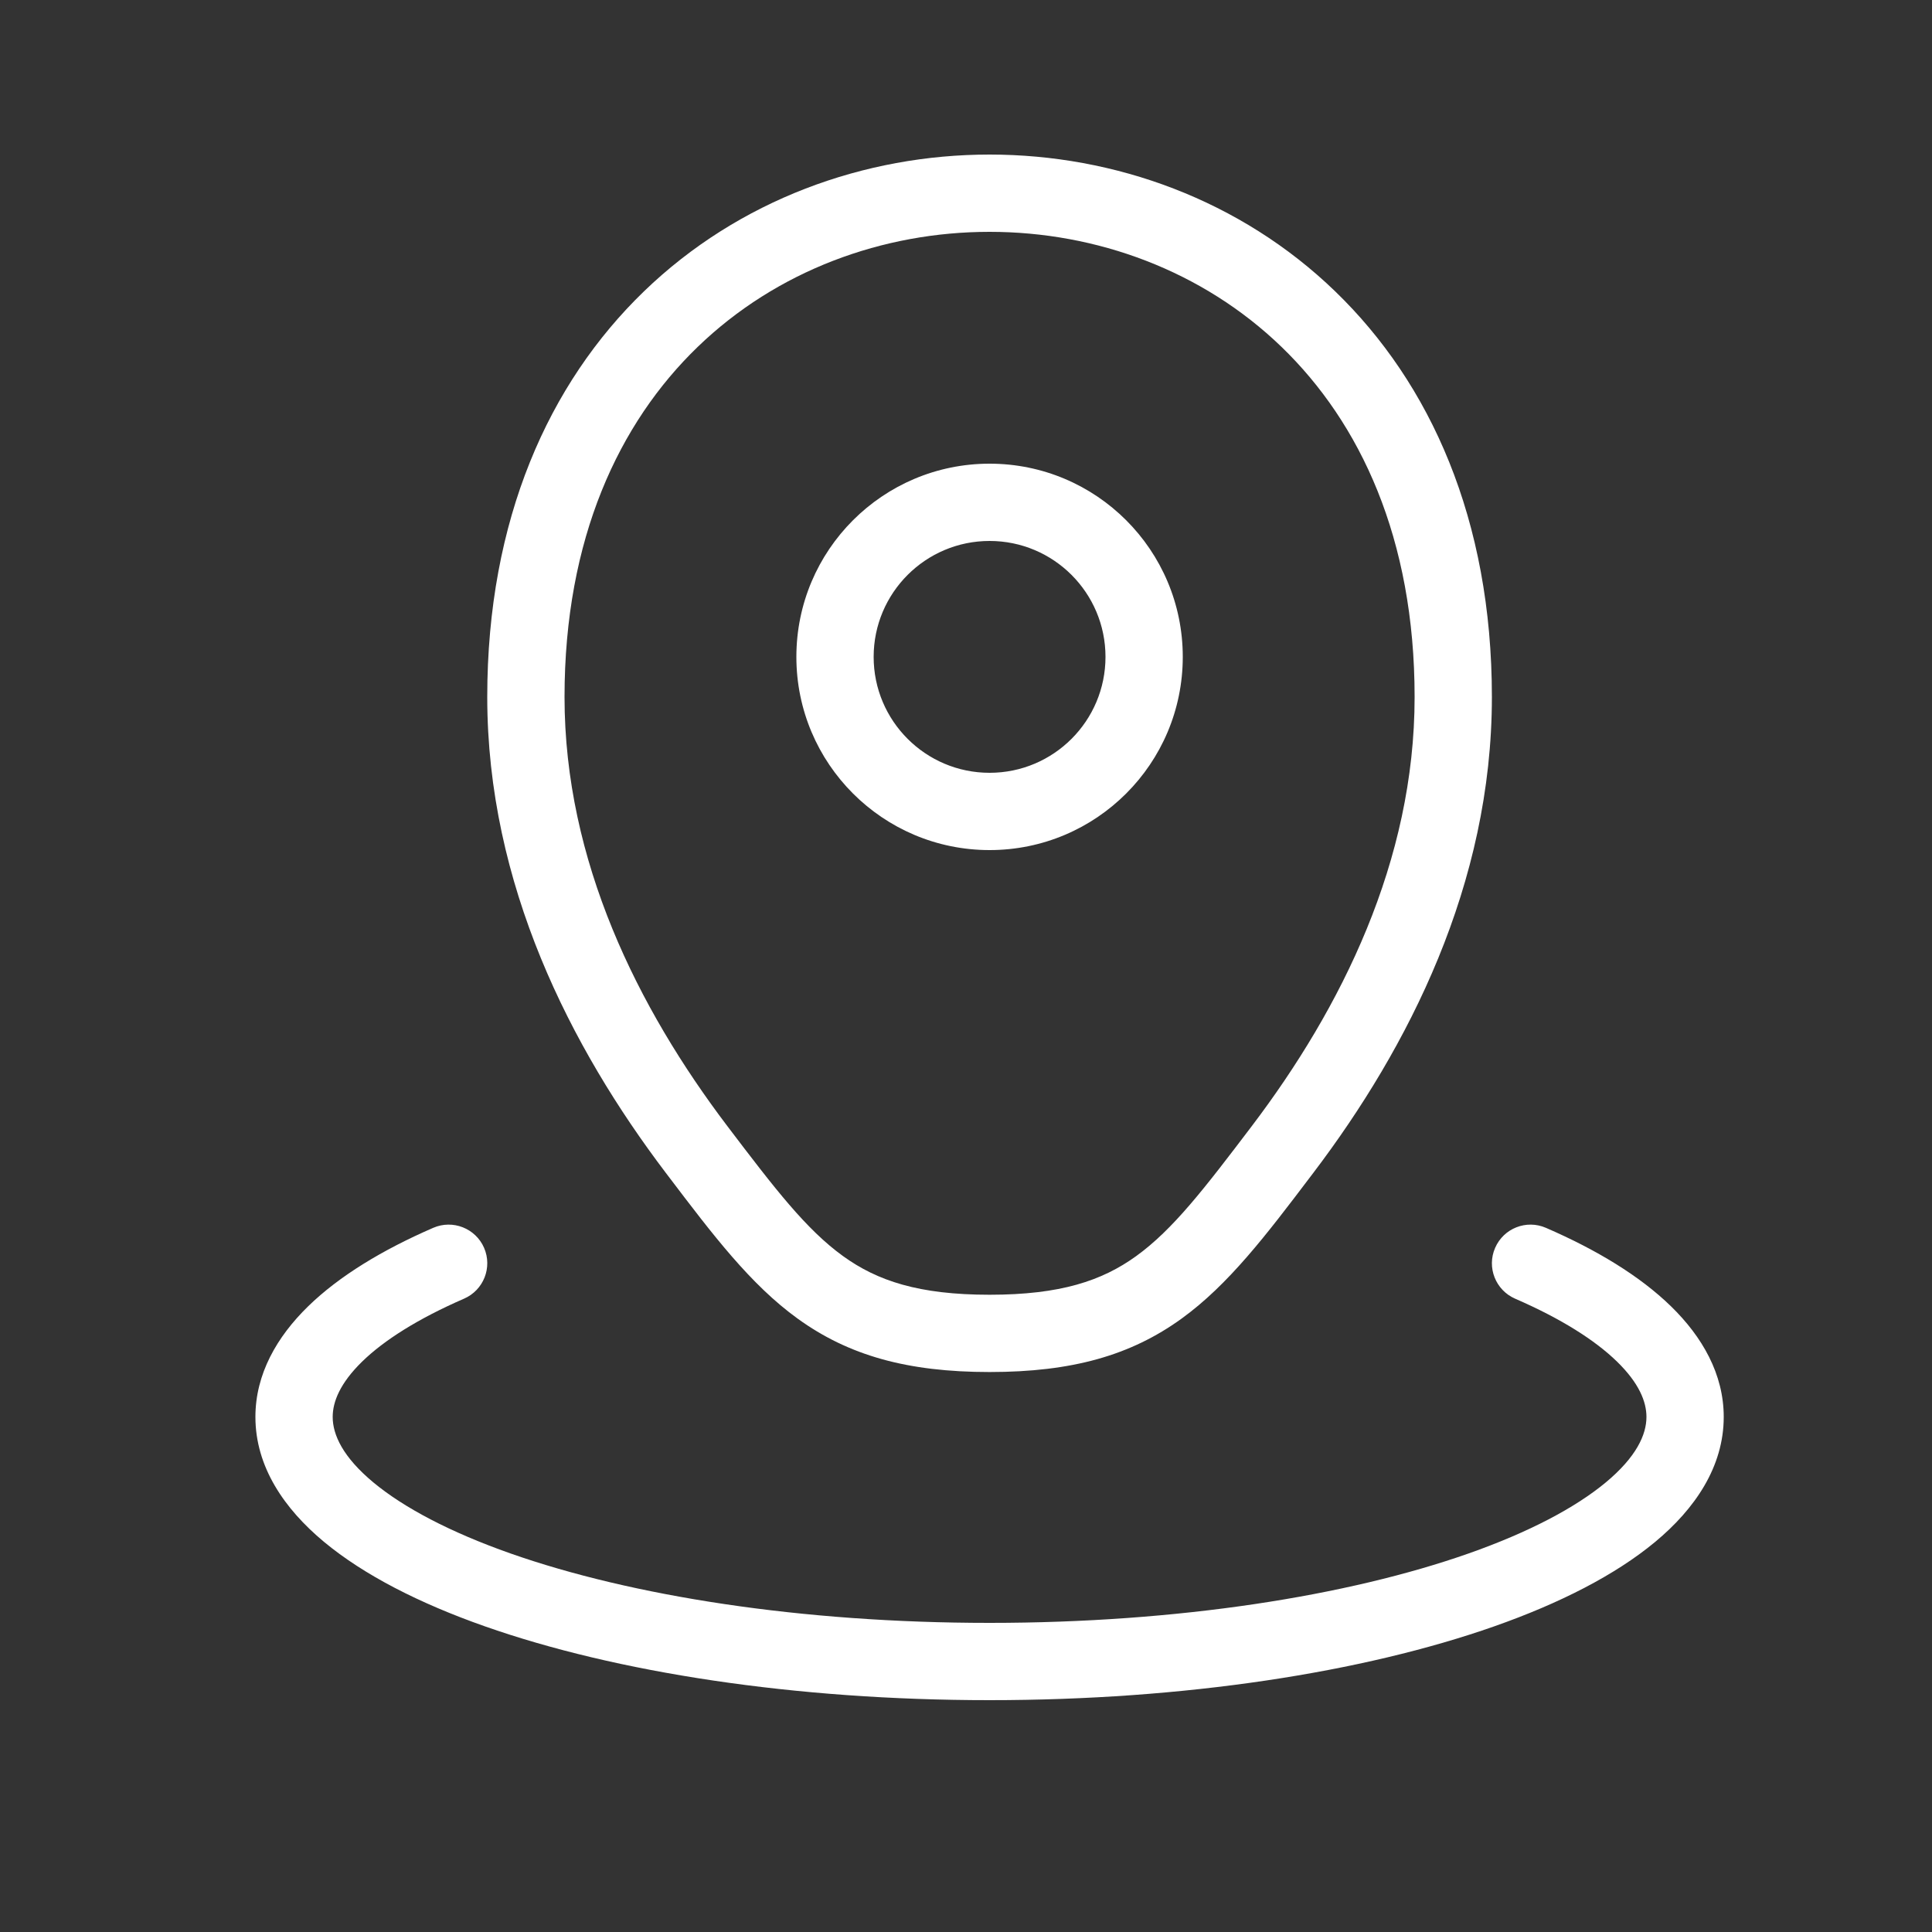 <svg width="25" height="25" viewBox="0 0 25 25" fill="none" xmlns="http://www.w3.org/2000/svg">
<rect x="0" y="0" width="25" height="25" fill="#333333" stroke="none"/>
<path fill-rule="evenodd" clip-rule="evenodd" d="M7.305 9.019C7.305 6.968 8.01 5.472 9.028 4.489C10.052 3.5 11.424 3 12.805 3C14.187 3 15.559 3.5 16.583 4.489C17.601 5.472 18.305 6.968 18.305 9.019C18.305 11.142 17.357 13.044 16.198 14.572C15.582 15.384 15.178 15.91 14.702 16.254C14.26 16.573 13.723 16.754 12.805 16.754C11.887 16.754 11.351 16.573 10.909 16.254C10.433 15.91 10.028 15.384 9.412 14.572C8.254 13.044 7.305 11.142 7.305 9.019ZM19.305 9.019C19.305 6.724 18.509 4.96 17.277 3.77C16.052 2.586 14.424 2 12.805 2C11.187 2 9.559 2.586 8.333 3.77C7.101 4.96 6.305 6.724 6.305 9.019C6.305 11.443 7.385 13.554 8.615 15.176L8.65 15.222L8.65 15.222C9.222 15.976 9.713 16.624 10.323 17.064C10.979 17.538 11.737 17.754 12.805 17.754C13.874 17.754 14.632 17.538 15.288 17.064C15.898 16.623 16.389 15.976 16.96 15.222L16.995 15.176C18.225 13.554 19.305 11.442 19.305 9.019ZM12.805 7C11.977 7 11.305 7.672 11.305 8.5C11.305 9.328 11.977 10 12.805 10C13.634 10 14.305 9.328 14.305 8.5C14.305 7.672 13.634 7 12.805 7ZM10.305 8.5C10.305 7.119 11.425 6 12.805 6C14.186 6 15.305 7.119 15.305 8.5C15.305 9.881 14.186 11 12.805 11C11.425 11 10.305 9.881 10.305 8.5ZM6.264 16.147C6.374 16.4 6.258 16.695 6.004 16.805C5.411 17.063 4.97 17.342 4.685 17.62C4.402 17.897 4.305 18.137 4.305 18.335C4.305 18.565 4.436 18.854 4.832 19.183C5.225 19.509 5.823 19.826 6.607 20.102C8.17 20.651 10.361 21 12.805 21C15.249 21 17.441 20.651 19.003 20.102C19.787 19.826 20.385 19.509 20.778 19.183C21.174 18.854 21.305 18.565 21.305 18.335C21.305 18.137 21.209 17.897 20.925 17.62C20.64 17.342 20.2 17.063 19.606 16.805C19.353 16.695 19.236 16.4 19.347 16.147C19.457 15.894 19.751 15.778 20.004 15.888C20.662 16.173 21.221 16.512 21.623 16.904C22.027 17.298 22.305 17.78 22.305 18.335C22.305 18.98 21.933 19.524 21.418 19.952C20.9 20.382 20.18 20.748 19.335 21.045C17.64 21.641 15.332 22 12.805 22C10.279 22 7.97 21.641 6.275 21.045C5.43 20.748 4.711 20.382 4.193 19.952C3.678 19.524 3.305 18.98 3.305 18.335C3.305 17.78 3.583 17.298 3.987 16.904C4.389 16.512 4.949 16.173 5.606 15.888C5.859 15.778 6.154 15.894 6.264 16.147Z" fill="white"/>
</svg>
